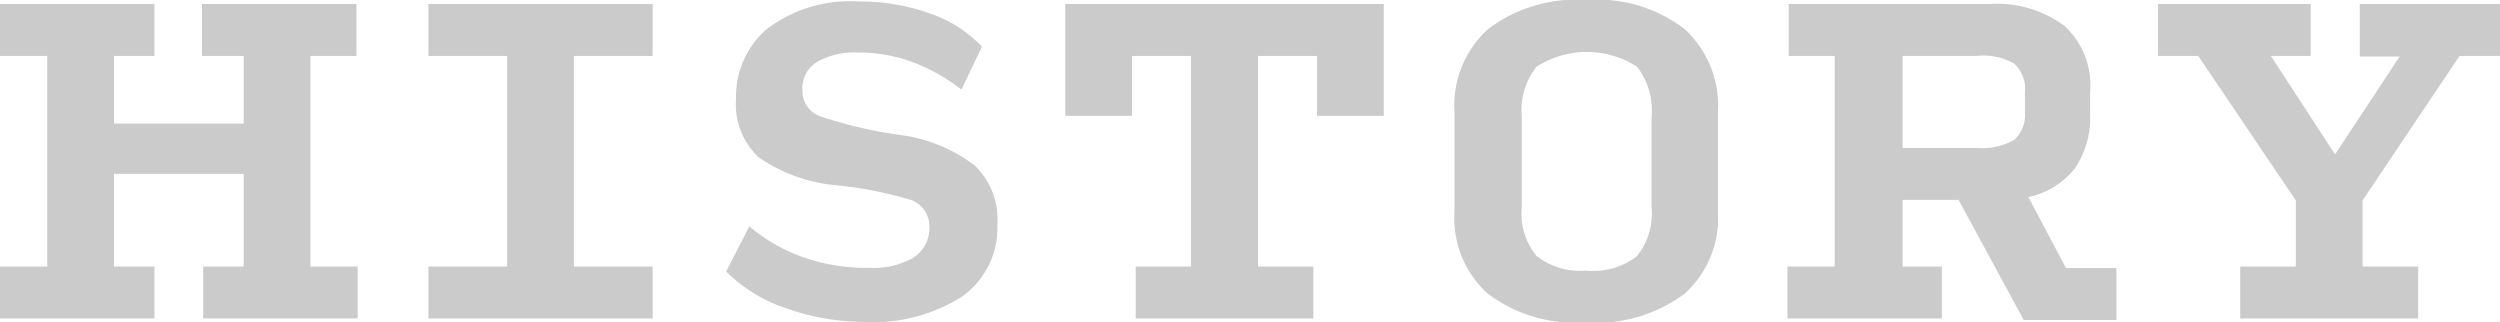 <svg xmlns="http://www.w3.org/2000/svg" viewBox="0 0 80.94 10.44"><defs><style>.cls-1{fill:#cbcbcb;}</style></defs><title>company14</title><g id="Layer_2" data-name="Layer 2"><g id="レイヤー_13" data-name="レイヤー 13"><path class="cls-1" d="M0,10.31V8.63H1.53V1.81H0V.13H5V1.81H3.69V4h4.2V1.81H6.54V.13h5V1.81H10.05V8.63h1.53v1.68h-5V8.63H7.89v-3H3.69v3H5v1.68Z"/><path class="cls-1" d="M13.87,10.31V8.63h2.55V1.81H13.87V.13h7.26V1.81H18.58V8.63h2.55v1.68Z"/><path class="cls-1" d="M27.9,10.42A7.53,7.53,0,0,1,25.51,10a5,5,0,0,1-2-1.21l.75-1.46a5.68,5.68,0,0,0,1.75,1,6.1,6.1,0,0,0,2.13.34,2.55,2.55,0,0,0,1.45-.34,1.14,1.14,0,0,0,.5-1,.9.9,0,0,0-.58-.85A12.67,12.67,0,0,0,27.1,6a5.21,5.21,0,0,1-2.54-.91,2.35,2.35,0,0,1-.73-1.89,2.87,2.87,0,0,1,1-2.26,4.44,4.44,0,0,1,3-.89,6.58,6.58,0,0,1,2.26.38,4.15,4.15,0,0,1,1.7,1.08l-.66,1.39A6.11,6.11,0,0,0,29.52,2a5.09,5.09,0,0,0-1.74-.3,2.48,2.48,0,0,0-1.32.3,1,1,0,0,0-.48.92.86.86,0,0,0,.59.85,14.34,14.34,0,0,0,2.5.59,5.06,5.06,0,0,1,2.49,1,2.41,2.41,0,0,1,.73,1.91,2.72,2.72,0,0,1-1.17,2.35A5.4,5.4,0,0,1,27.9,10.42Z"/><path class="cls-1" d="M36.77,10.31V8.63h1.79V1.81H36.65V3.75H34.49V.13H44.8V3.75H42.64V1.81H40.73V8.63h1.79v1.68Z"/><path class="cls-1" d="M51.35,10.44a4.75,4.75,0,0,1-3.18-.93,3.29,3.29,0,0,1-1.08-2.64V3.62A3.34,3.34,0,0,1,48.18.94,4.73,4.73,0,0,1,51.37,0a4.65,4.65,0,0,1,3.17.94,3.37,3.37,0,0,1,1.08,2.68V6.87a3.29,3.29,0,0,1-1.08,2.64A4.8,4.8,0,0,1,51.35,10.44Zm0-1.68A2.3,2.3,0,0,0,53,8.29a2.2,2.2,0,0,0,.47-1.59V3.79A2.3,2.3,0,0,0,53,2.16a3,3,0,0,0-3.25,0,2.25,2.25,0,0,0-.48,1.63V6.7a2.16,2.16,0,0,0,.48,1.59A2.29,2.29,0,0,0,51.35,8.76Z"/><path class="cls-1" d="M62.87,10.31h-5V8.63h1.53V1.81H57.91V.13h6.5a3.65,3.65,0,0,1,2.43.71A2.62,2.62,0,0,1,67.67,3v.7a2.91,2.91,0,0,1-.5,1.76,2.61,2.61,0,0,1-1.5.92l1.22,2.3h1.63v1.68h-3L63.41,6.47H61.6V8.63h1.27ZM61.6,4.79H64a2.1,2.1,0,0,0,1.21-.26,1.08,1.08,0,0,0,.35-.9V3a1.11,1.11,0,0,0-.35-.94A2,2,0,0,0,64,1.81H61.6Z"/><path class="cls-1" d="M78.29,10.31H72.53V8.63h1.8V6.49L71.17,1.81h-1.3V.13h4.94V1.81H73.52L75.6,5l2.09-3.17H76.4V.13h4.54V1.81H79.63L76.49,6.49V8.63h1.8Z"/></g></g></svg>